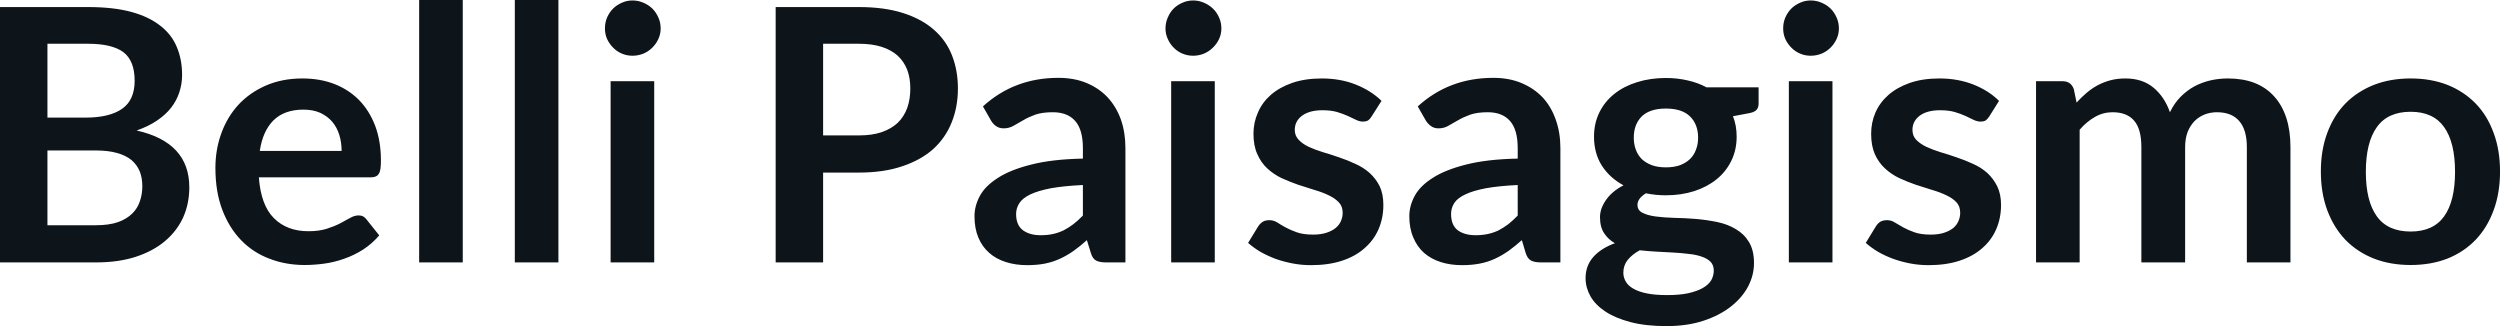 <svg fill="#0d141a" viewBox="0 0 162.828 21.24" height="100%" width="100%" xmlns="http://www.w3.org/2000/svg"><path preserveAspectRatio="none" d="M6.28 17.09L0 17.09L0 0.46L5.74 0.46Q7.37 0.46 8.53 0.77Q9.68 1.08 10.42 1.66Q11.17 2.23 11.51 3.05Q11.86 3.86 11.86 4.89L11.86 4.89Q11.86 5.47 11.68 6.01Q11.51 6.54 11.15 7.01Q10.79 7.47 10.23 7.85Q9.67 8.23 8.90 8.50L8.90 8.50Q12.33 9.27 12.33 12.20L12.33 12.20Q12.33 13.26 11.93 14.16Q11.52 15.05 10.75 15.70Q9.98 16.35 8.86 16.72Q7.73 17.09 6.28 17.09L6.28 17.09ZM6.22 9.80L3.09 9.80L3.09 14.67L6.23 14.67Q7.10 14.67 7.68 14.47Q8.26 14.26 8.61 13.91Q8.96 13.57 9.11 13.11Q9.27 12.65 9.27 12.13L9.27 12.13Q9.27 11.59 9.10 11.16Q8.92 10.73 8.56 10.42Q8.19 10.12 7.61 9.96Q7.04 9.80 6.22 9.80L6.22 9.80ZM3.09 2.85L3.09 7.66L5.57 7.66Q7.14 7.66 7.96 7.08Q8.77 6.51 8.77 5.26L8.77 5.26Q8.77 3.96 8.04 3.40Q7.30 2.85 5.74 2.85L5.74 2.85L3.09 2.85ZM19.70 5.11L19.70 5.11Q20.82 5.11 21.75 5.46Q22.69 5.82 23.37 6.50Q24.05 7.19 24.43 8.18Q24.81 9.18 24.81 10.45L24.81 10.45Q24.81 10.78 24.78 10.99Q24.75 11.20 24.67 11.32Q24.60 11.44 24.47 11.49Q24.35 11.55 24.15 11.55L24.15 11.55L16.86 11.55Q16.99 13.36 17.84 14.21Q18.69 15.06 20.09 15.06L20.09 15.06Q20.78 15.06 21.28 14.90Q21.78 14.74 22.15 14.55Q22.53 14.35 22.81 14.19Q23.09 14.03 23.36 14.03L23.36 14.03Q23.53 14.03 23.66 14.10Q23.78 14.17 23.87 14.29L23.87 14.29L24.70 15.33Q24.23 15.88 23.64 16.26Q23.06 16.63 22.42 16.85Q21.78 17.08 21.12 17.17Q20.46 17.26 19.84 17.26L19.84 17.26Q18.61 17.26 17.55 16.85Q16.49 16.45 15.71 15.65Q14.93 14.85 14.48 13.67Q14.03 12.49 14.03 10.94L14.03 10.94Q14.03 9.73 14.42 8.67Q14.81 7.60 15.54 6.81Q16.27 6.03 17.32 5.57Q18.38 5.11 19.70 5.11ZM19.76 7.14L19.76 7.14Q18.52 7.14 17.81 7.84Q17.11 8.54 16.92 9.83L16.92 9.83L22.25 9.83Q22.25 9.28 22.10 8.79Q21.95 8.30 21.64 7.93Q21.33 7.57 20.86 7.35Q20.39 7.14 19.76 7.14ZM27.30 0L30.14 0L30.14 17.09L27.30 17.09L27.30 0ZM33.53 0L36.37 0L36.37 17.09L33.53 17.09L33.53 0ZM39.77 5.29L42.61 5.29L42.61 17.09L39.77 17.09L39.77 5.29ZM43.03 1.85L43.03 1.85Q43.03 2.22 42.88 2.54Q42.73 2.86 42.49 3.10Q42.24 3.35 41.91 3.49Q41.57 3.63 41.19 3.63L41.19 3.63Q40.82 3.63 40.50 3.49Q40.17 3.35 39.93 3.10Q39.69 2.86 39.54 2.54Q39.40 2.22 39.40 1.85L39.40 1.85Q39.40 1.47 39.54 1.14Q39.69 0.80 39.93 0.56Q40.17 0.32 40.50 0.18Q40.82 0.03 41.19 0.03L41.19 0.03Q41.57 0.03 41.91 0.18Q42.24 0.32 42.49 0.56Q42.73 0.80 42.88 1.14Q43.03 1.47 43.03 1.85ZM55.94 11.24L53.61 11.24L53.61 17.09L50.52 17.09L50.52 0.46L55.94 0.46Q57.60 0.46 58.82 0.85Q60.04 1.24 60.83 1.94Q61.63 2.64 62.01 3.62Q62.39 4.60 62.39 5.76L62.39 5.76Q62.39 6.97 61.98 7.98Q61.58 8.98 60.78 9.71Q59.97 10.43 58.76 10.83Q57.56 11.24 55.94 11.24L55.94 11.24ZM53.61 2.85L53.61 8.82L55.94 8.82Q56.79 8.82 57.42 8.61Q58.05 8.39 58.47 8.00Q58.88 7.60 59.09 7.03Q59.29 6.46 59.29 5.76L59.29 5.76Q59.29 5.09 59.09 4.55Q58.88 4.01 58.47 3.63Q58.05 3.25 57.42 3.05Q56.79 2.85 55.94 2.85L55.94 2.85L53.61 2.85ZM73.30 9.64L73.30 17.09L72.02 17.09Q71.62 17.09 71.39 16.97Q71.16 16.85 71.05 16.48L71.05 16.48L70.79 15.64Q70.35 16.04 69.91 16.35Q69.48 16.65 69.02 16.86Q68.56 17.07 68.05 17.17Q67.53 17.27 66.90 17.27L66.90 17.27Q66.15 17.27 65.52 17.07Q64.88 16.87 64.43 16.47Q63.97 16.07 63.72 15.47Q63.47 14.87 63.47 14.08L63.47 14.08Q63.47 13.41 63.82 12.76Q64.17 12.11 64.99 11.59Q65.80 11.06 67.16 10.72Q68.52 10.37 70.53 10.33L70.53 10.33L70.53 9.64Q70.53 8.45 70.03 7.88Q69.53 7.31 68.57 7.31L68.57 7.31Q67.88 7.31 67.42 7.47Q66.96 7.64 66.63 7.84Q66.29 8.04 66.00 8.20Q65.71 8.36 65.37 8.36L65.37 8.36Q65.08 8.36 64.87 8.21Q64.66 8.06 64.54 7.84L64.54 7.84L64.02 6.93Q66.06 5.07 68.93 5.07L68.93 5.07Q69.97 5.07 70.78 5.41Q71.59 5.75 72.15 6.35Q72.71 6.96 73.01 7.80Q73.30 8.64 73.30 9.64L73.30 9.64ZM67.78 15.32L67.78 15.32Q68.22 15.32 68.59 15.24Q68.95 15.16 69.28 15.00Q69.61 14.83 69.91 14.60Q70.22 14.36 70.53 14.04L70.53 14.04L70.53 12.05Q69.29 12.11 68.45 12.26Q67.62 12.42 67.11 12.66Q66.61 12.90 66.40 13.22Q66.18 13.55 66.18 13.93L66.18 13.93Q66.18 14.67 66.63 15.00Q67.07 15.32 67.78 15.32ZM76.28 5.29L79.12 5.29L79.12 17.09L76.28 17.09L76.28 5.29ZM79.55 1.85L79.55 1.85Q79.55 2.22 79.40 2.54Q79.25 2.86 79.00 3.10Q78.75 3.35 78.42 3.49Q78.08 3.63 77.71 3.63L77.71 3.63Q77.34 3.63 77.01 3.49Q76.68 3.35 76.44 3.10Q76.20 2.86 76.06 2.54Q75.91 2.22 75.91 1.85L75.91 1.85Q75.91 1.47 76.06 1.14Q76.20 0.80 76.44 0.56Q76.68 0.32 77.01 0.18Q77.34 0.03 77.71 0.03L77.71 0.03Q78.08 0.03 78.42 0.18Q78.75 0.32 79.00 0.56Q79.25 0.80 79.40 1.14Q79.55 1.47 79.55 1.85ZM89.98 6.57L89.33 7.59Q89.22 7.77 89.09 7.85Q88.96 7.92 88.77 7.92L88.77 7.92Q88.56 7.92 88.33 7.81Q88.09 7.69 87.78 7.55Q87.47 7.41 87.07 7.29Q86.68 7.18 86.13 7.18L86.13 7.18Q85.30 7.18 84.81 7.53Q84.33 7.89 84.33 8.46L84.33 8.46Q84.33 8.84 84.58 9.10Q84.82 9.36 85.23 9.56Q85.64 9.75 86.16 9.91Q86.68 10.06 87.22 10.25Q87.76 10.43 88.27 10.67Q88.79 10.90 89.20 11.26Q89.61 11.63 89.86 12.13Q90.10 12.64 90.10 13.35L90.10 13.35Q90.10 14.20 89.79 14.92Q89.48 15.64 88.88 16.16Q88.29 16.69 87.41 16.98Q86.53 17.27 85.39 17.27L85.39 17.27Q84.78 17.27 84.20 17.16Q83.62 17.05 83.08 16.86Q82.55 16.66 82.09 16.40Q81.64 16.13 81.29 15.82L81.29 15.82L81.95 14.74Q82.08 14.55 82.25 14.44Q82.42 14.34 82.68 14.34L82.68 14.34Q82.95 14.34 83.19 14.49Q83.42 14.64 83.73 14.81Q84.04 14.98 84.46 15.13Q84.88 15.28 85.53 15.28L85.53 15.28Q86.03 15.28 86.39 15.16Q86.76 15.04 86.99 14.85Q87.23 14.65 87.34 14.39Q87.45 14.13 87.45 13.86L87.45 13.86Q87.45 13.44 87.20 13.18Q86.95 12.91 86.54 12.72Q86.13 12.52 85.61 12.37Q85.09 12.21 84.54 12.03Q84.00 11.84 83.47 11.60Q82.95 11.35 82.54 10.97Q82.13 10.59 81.89 10.04Q81.64 9.49 81.64 8.71L81.64 8.71Q81.64 7.98 81.93 7.33Q82.21 6.67 82.77 6.18Q83.33 5.69 84.16 5.40Q85.00 5.11 86.09 5.11L86.09 5.11Q87.31 5.11 88.31 5.51Q89.31 5.91 89.98 6.57L89.98 6.57ZM101.63 9.64L101.63 17.09L100.35 17.09Q99.95 17.09 99.72 16.97Q99.49 16.85 99.37 16.48L99.37 16.48L99.12 15.64Q98.67 16.04 98.24 16.35Q97.81 16.65 97.35 16.86Q96.89 17.07 96.37 17.17Q95.85 17.27 95.22 17.27L95.22 17.27Q94.47 17.27 93.84 17.07Q93.21 16.87 92.75 16.47Q92.30 16.07 92.05 15.47Q91.79 14.87 91.79 14.08L91.79 14.08Q91.79 13.41 92.14 12.76Q92.49 12.11 93.31 11.59Q94.13 11.06 95.48 10.72Q96.84 10.37 98.85 10.33L98.85 10.33L98.85 9.64Q98.85 8.45 98.35 7.88Q97.85 7.31 96.90 7.31L96.90 7.31Q96.21 7.31 95.75 7.47Q95.29 7.64 94.95 7.84Q94.61 8.04 94.32 8.20Q94.04 8.36 93.69 8.36L93.69 8.36Q93.40 8.36 93.20 8.21Q92.99 8.06 92.86 7.84L92.86 7.84L92.34 6.93Q94.38 5.07 97.26 5.07L97.26 5.07Q98.29 5.07 99.10 5.41Q99.91 5.75 100.48 6.35Q101.04 6.96 101.33 7.80Q101.63 8.64 101.63 9.64L101.63 9.64ZM96.11 15.32L96.11 15.32Q96.54 15.32 96.91 15.24Q97.28 15.16 97.61 15.00Q97.93 14.83 98.24 14.60Q98.54 14.36 98.85 14.04L98.85 14.04L98.85 12.05Q97.61 12.11 96.78 12.26Q95.94 12.42 95.44 12.66Q94.93 12.90 94.72 13.22Q94.51 13.55 94.51 13.93L94.51 13.93Q94.51 14.67 94.95 15.00Q95.39 15.32 96.11 15.32ZM108.50 5.08L108.50 5.08Q109.26 5.08 109.93 5.24Q110.60 5.39 111.15 5.69L111.15 5.69L114.54 5.69L114.54 6.75Q114.54 7.01 114.40 7.16Q114.26 7.31 113.93 7.37L113.93 7.37L112.87 7.57Q112.99 7.87 113.05 8.20Q113.11 8.53 113.11 8.90L113.11 8.90Q113.11 9.77 112.76 10.48Q112.41 11.19 111.80 11.68Q111.18 12.18 110.34 12.45Q109.49 12.72 108.50 12.72L108.50 12.72Q107.84 12.72 107.20 12.59L107.20 12.59Q106.65 12.93 106.65 13.34L106.65 13.34Q106.65 13.70 106.98 13.86Q107.31 14.03 107.84 14.10Q108.38 14.17 109.05 14.19Q109.73 14.20 110.45 14.26Q111.16 14.32 111.84 14.46Q112.52 14.60 113.05 14.92Q113.59 15.23 113.91 15.76Q114.24 16.30 114.24 17.13L114.24 17.13Q114.24 17.92 113.86 18.65Q113.47 19.39 112.74 19.96Q112.01 20.54 110.95 20.89Q109.89 21.24 108.54 21.24L108.54 21.24Q107.19 21.24 106.20 20.98Q105.21 20.72 104.56 20.29Q103.91 19.86 103.59 19.30Q103.27 18.73 103.27 18.12L103.27 18.12Q103.27 17.30 103.78 16.73Q104.28 16.17 105.18 15.84L105.18 15.84Q104.74 15.59 104.48 15.19Q104.21 14.79 104.21 14.14L104.21 14.14Q104.21 13.88 104.30 13.60Q104.40 13.32 104.59 13.04Q104.78 12.76 105.06 12.52Q105.35 12.27 105.74 12.07L105.74 12.07Q104.85 11.59 104.33 10.79Q103.82 9.98 103.82 8.90L103.82 8.90Q103.82 8.03 104.17 7.32Q104.52 6.61 105.15 6.11Q105.78 5.61 106.63 5.35Q107.49 5.08 108.50 5.08ZM111.62 17.62L111.62 17.62Q111.62 17.27 111.41 17.05Q111.20 16.84 110.85 16.72Q110.49 16.59 110.01 16.54Q109.54 16.48 109.00 16.45Q108.47 16.42 107.90 16.39Q107.33 16.36 106.80 16.30L106.80 16.30Q106.32 16.56 106.02 16.92Q105.73 17.28 105.73 17.76L105.73 17.76Q105.73 18.07 105.89 18.34Q106.04 18.61 106.38 18.80Q106.72 19.00 107.26 19.11Q107.80 19.22 108.58 19.22L108.58 19.22Q109.38 19.22 109.95 19.10Q110.53 18.97 110.90 18.76Q111.27 18.55 111.45 18.26Q111.62 17.96 111.62 17.62ZM108.50 10.90L108.50 10.90Q109.03 10.90 109.42 10.76Q109.81 10.61 110.07 10.36Q110.33 10.11 110.46 9.75Q110.60 9.40 110.60 8.97L110.60 8.97Q110.60 8.10 110.07 7.58Q109.55 7.07 108.50 7.07L108.50 7.07Q107.46 7.07 106.93 7.58Q106.41 8.10 106.41 8.97L106.41 8.97Q106.41 9.38 106.54 9.74Q106.67 10.10 106.93 10.36Q107.19 10.61 107.59 10.76Q107.98 10.90 108.50 10.90ZM116.51 5.29L119.35 5.29L119.35 17.09L116.51 17.09L116.51 5.29ZM119.77 1.85L119.77 1.85Q119.77 2.22 119.62 2.54Q119.47 2.86 119.23 3.10Q118.98 3.35 118.65 3.49Q118.31 3.63 117.93 3.63L117.93 3.63Q117.56 3.63 117.24 3.49Q116.91 3.35 116.67 3.10Q116.43 2.86 116.28 2.54Q116.14 2.22 116.14 1.85L116.14 1.85Q116.14 1.47 116.28 1.14Q116.43 0.80 116.67 0.56Q116.91 0.32 117.24 0.18Q117.56 0.03 117.93 0.03L117.93 0.03Q118.31 0.03 118.65 0.18Q118.98 0.32 119.23 0.56Q119.47 0.80 119.62 1.14Q119.77 1.47 119.77 1.85ZM130.20 6.57L129.56 7.59Q129.44 7.77 129.32 7.85Q129.19 7.92 129.00 7.92L129.00 7.92Q128.79 7.92 128.55 7.81Q128.32 7.69 128.01 7.55Q127.70 7.41 127.30 7.29Q126.90 7.18 126.36 7.18L126.36 7.18Q125.52 7.18 125.04 7.53Q124.56 7.89 124.56 8.46L124.56 8.46Q124.56 8.84 124.80 9.10Q125.05 9.36 125.46 9.56Q125.87 9.75 126.38 9.91Q126.90 10.06 127.44 10.25Q127.98 10.43 128.50 10.67Q129.02 10.90 129.43 11.26Q129.83 11.63 130.08 12.13Q130.33 12.64 130.33 13.35L130.33 13.35Q130.33 14.20 130.02 14.92Q129.71 15.64 129.11 16.16Q128.51 16.69 127.63 16.98Q126.75 17.27 125.61 17.27L125.61 17.27Q125.00 17.27 124.42 17.16Q123.84 17.05 123.31 16.86Q122.77 16.66 122.32 16.40Q121.87 16.13 121.52 15.82L121.52 15.82L122.18 14.74Q122.30 14.55 122.47 14.44Q122.65 14.34 122.91 14.34L122.91 14.34Q123.18 14.34 123.41 14.49Q123.65 14.64 123.96 14.81Q124.27 14.98 124.69 15.13Q125.11 15.28 125.75 15.28L125.75 15.28Q126.26 15.28 126.62 15.16Q126.98 15.04 127.22 14.85Q127.45 14.65 127.56 14.39Q127.67 14.13 127.67 13.86L127.67 13.86Q127.67 13.44 127.43 13.18Q127.18 12.91 126.77 12.72Q126.36 12.52 125.84 12.37Q125.32 12.21 124.77 12.03Q124.22 11.84 123.70 11.60Q123.18 11.35 122.77 10.97Q122.36 10.59 122.11 10.04Q121.87 9.49 121.87 8.71L121.87 8.71Q121.87 7.98 122.15 7.33Q122.44 6.67 123.00 6.18Q123.56 5.69 124.39 5.40Q125.22 5.11 126.32 5.11L126.32 5.11Q127.53 5.11 128.54 5.51Q129.54 5.91 130.20 6.57L130.20 6.57ZM135.45 17.09L132.61 17.09L132.61 5.29L134.34 5.29Q134.89 5.29 135.07 5.81L135.07 5.81L135.25 6.68Q135.56 6.34 135.90 6.05Q136.24 5.76 136.63 5.55Q137.01 5.35 137.45 5.23Q137.90 5.11 138.43 5.11L138.43 5.11Q139.54 5.11 140.26 5.71Q140.98 6.31 141.33 7.31L141.33 7.31Q141.61 6.73 142.02 6.31Q142.44 5.89 142.93 5.62Q143.43 5.36 143.99 5.23Q144.54 5.11 145.11 5.11L145.11 5.11Q146.08 5.11 146.84 5.40Q147.60 5.70 148.12 6.28Q148.64 6.85 148.91 7.68Q149.18 8.51 149.18 9.58L149.18 9.58L149.18 17.09L146.34 17.09L146.34 9.58Q146.34 8.45 145.84 7.88Q145.35 7.31 144.39 7.31L144.39 7.31Q143.96 7.31 143.58 7.46Q143.21 7.61 142.93 7.89Q142.65 8.18 142.48 8.60Q142.32 9.03 142.32 9.58L142.32 9.58L142.32 17.09L139.47 17.09L139.47 9.58Q139.47 8.39 138.99 7.85Q138.52 7.31 137.59 7.31L137.59 7.31Q136.98 7.31 136.44 7.62Q135.91 7.92 135.45 8.45L135.45 8.45L135.45 17.09ZM157.01 5.11L157.01 5.11Q158.33 5.11 159.41 5.53Q160.48 5.96 161.24 6.74Q162.00 7.52 162.41 8.65Q162.83 9.77 162.83 11.17L162.83 11.17Q162.83 12.57 162.41 13.70Q162.00 14.82 161.24 15.62Q160.48 16.41 159.41 16.84Q158.33 17.26 157.01 17.26L157.01 17.26Q155.69 17.26 154.61 16.84Q153.53 16.41 152.76 15.62Q152.00 14.82 151.58 13.70Q151.16 12.57 151.16 11.17L151.16 11.17Q151.16 9.77 151.58 8.65Q152.00 7.52 152.76 6.74Q153.53 5.96 154.61 5.53Q155.69 5.11 157.01 5.11ZM157.01 15.08L157.01 15.08Q158.48 15.08 159.19 14.09Q159.90 13.10 159.90 11.19L159.90 11.19Q159.90 9.28 159.19 8.28Q158.48 7.28 157.01 7.28L157.01 7.28Q155.51 7.28 154.80 8.29Q154.09 9.29 154.09 11.19L154.09 11.19Q154.09 13.09 154.80 14.08Q155.51 15.08 157.01 15.08Z"></path></svg>